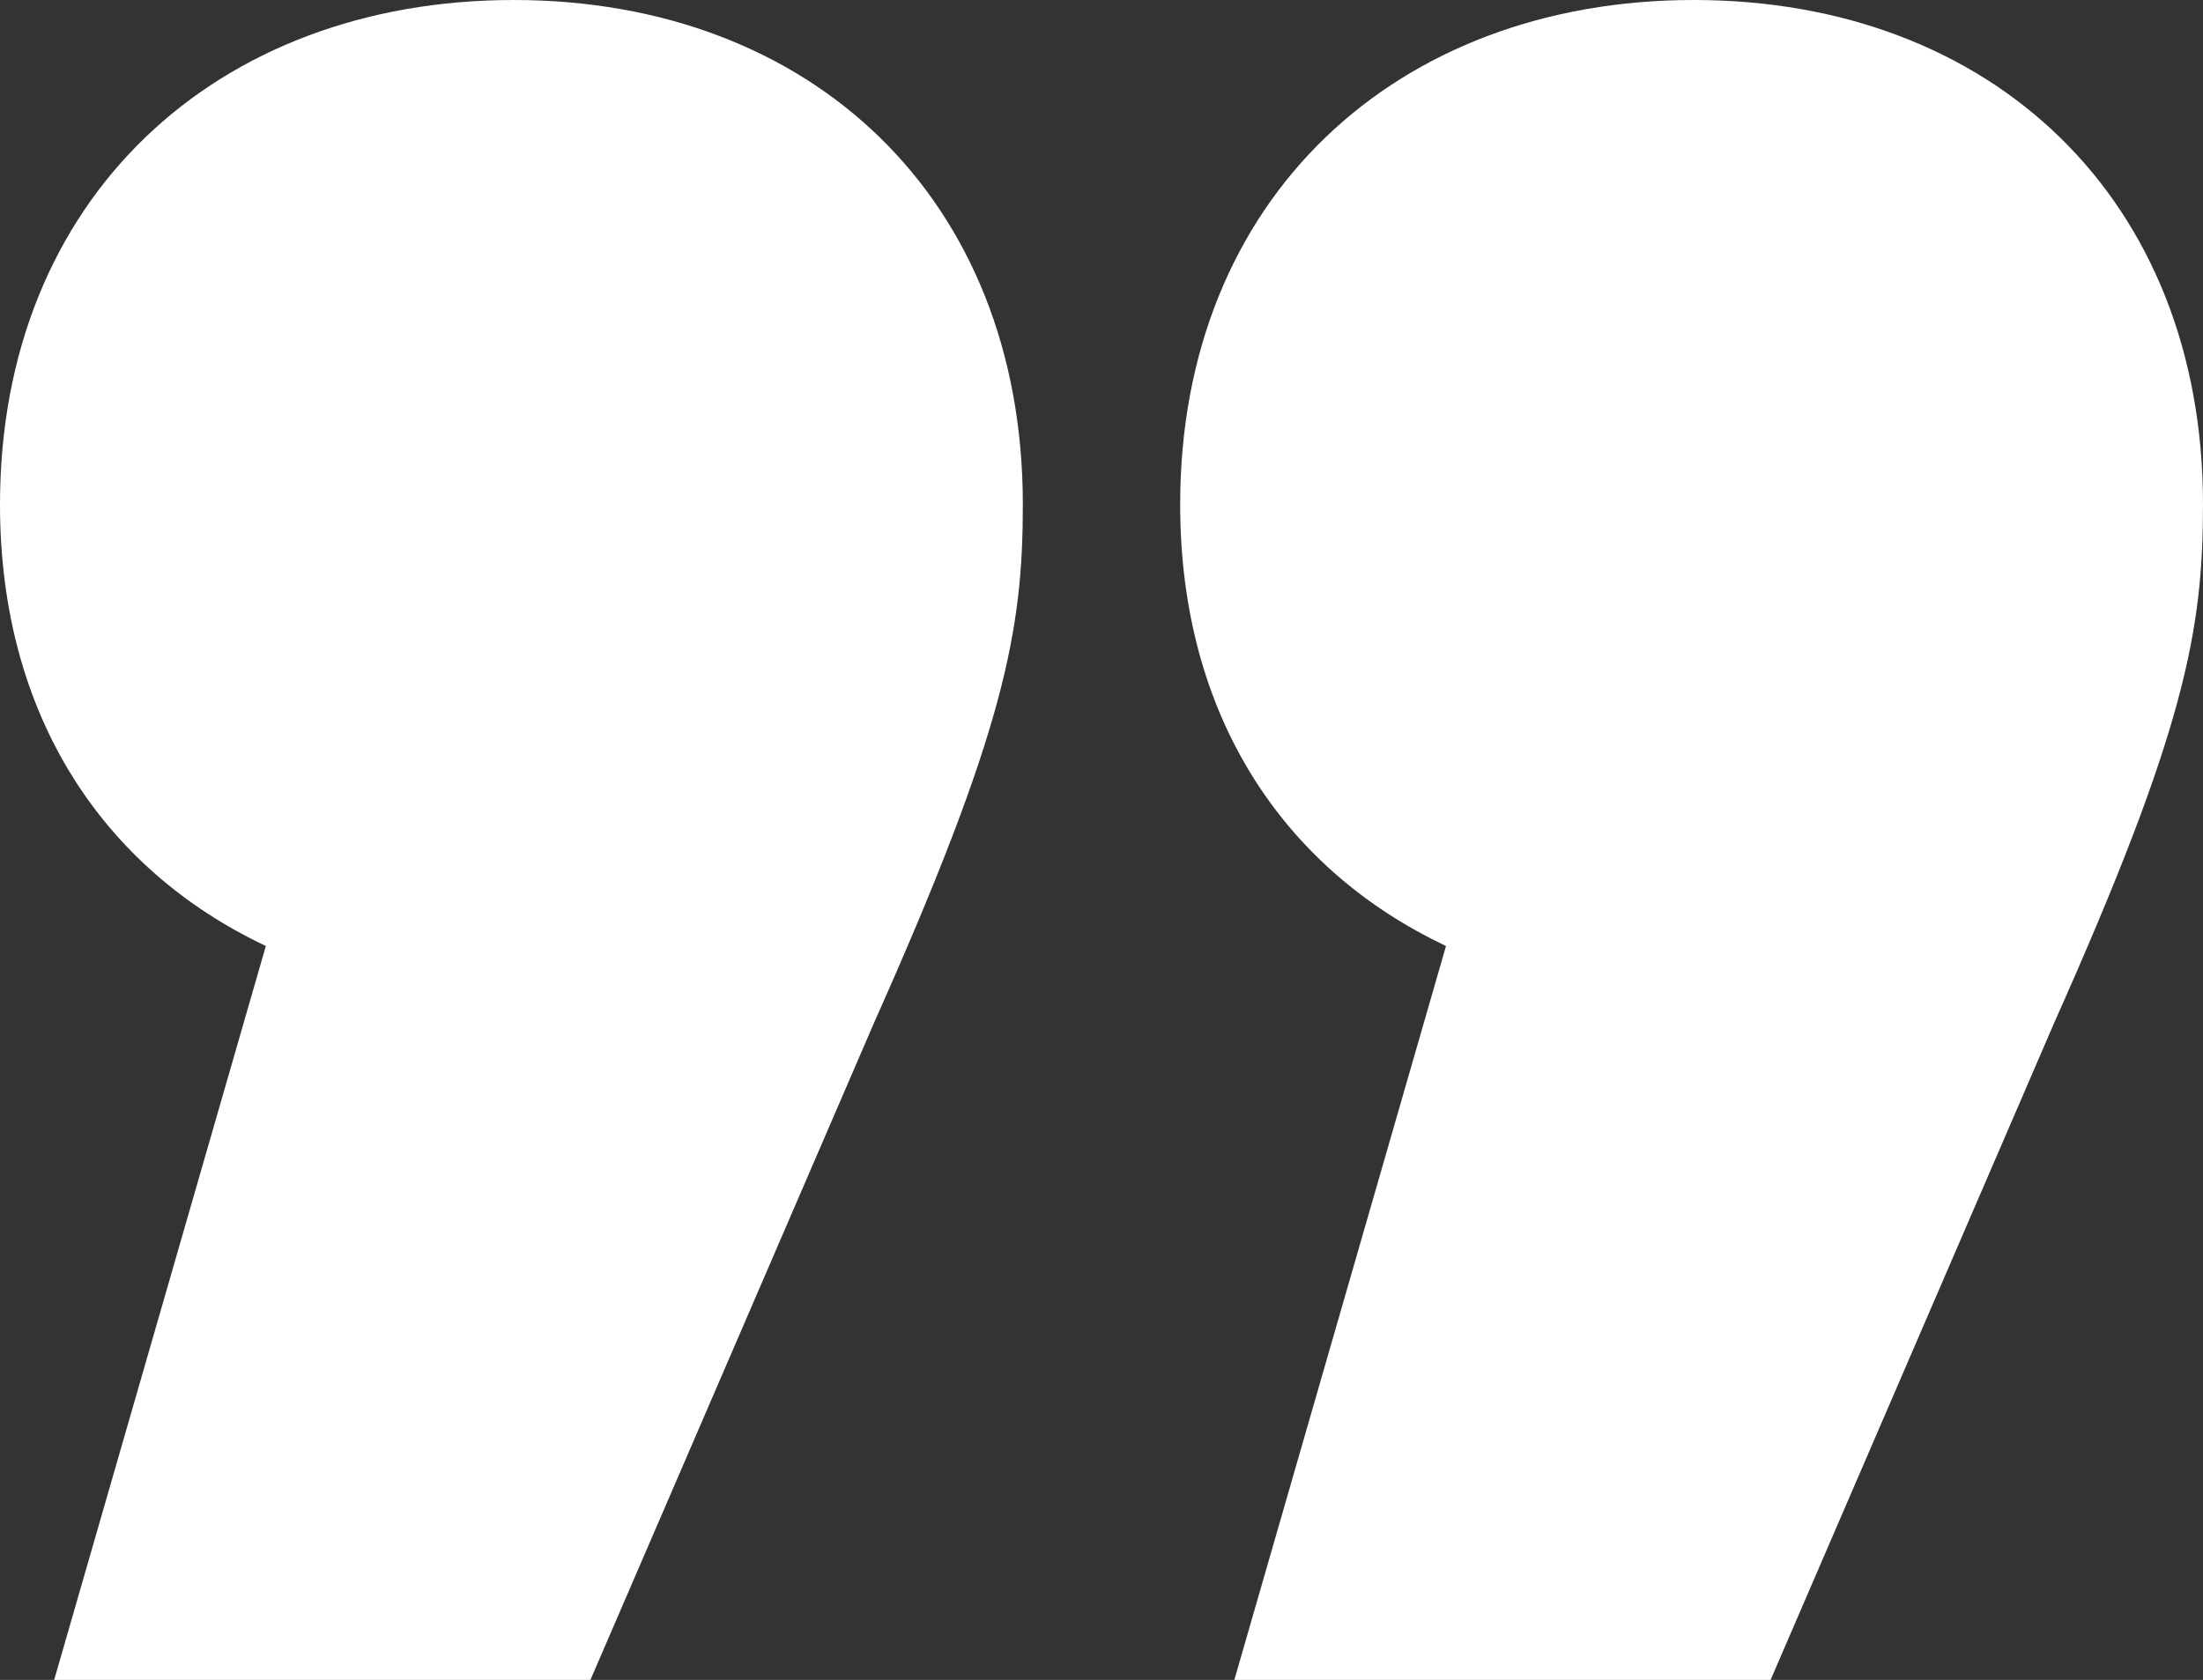 <?xml version="1.0" encoding="UTF-8"?><svg id="Warstwa_1" xmlns="http://www.w3.org/2000/svg" viewBox="0 0 58.67 44.75"><rect x="0" y="0" width="58.67" height="44.75" fill="#333333" stroke="none"/><defs><style>.cls-1{fill:#fff;stroke-width:0px;}</style></defs><path class="cls-1" d="m27.24,13.44c0,3.36-.48,6-3.96,13.8l-7.56,17.52H1.44l5.64-19.56C2.76,23.16,0,19.08,0,13.44,0,5.28,5.76,0,13.68,0s13.56,5.28,13.56,13.44Zm31.43,0c0,3.36-.48,6-3.96,13.8l-7.56,17.52h-14.28l5.64-19.56c-4.32-2.04-7.08-6.12-7.08-11.76,0-8.16,5.76-13.44,13.68-13.44s13.56,5.28,13.56,13.44Z"/></svg>